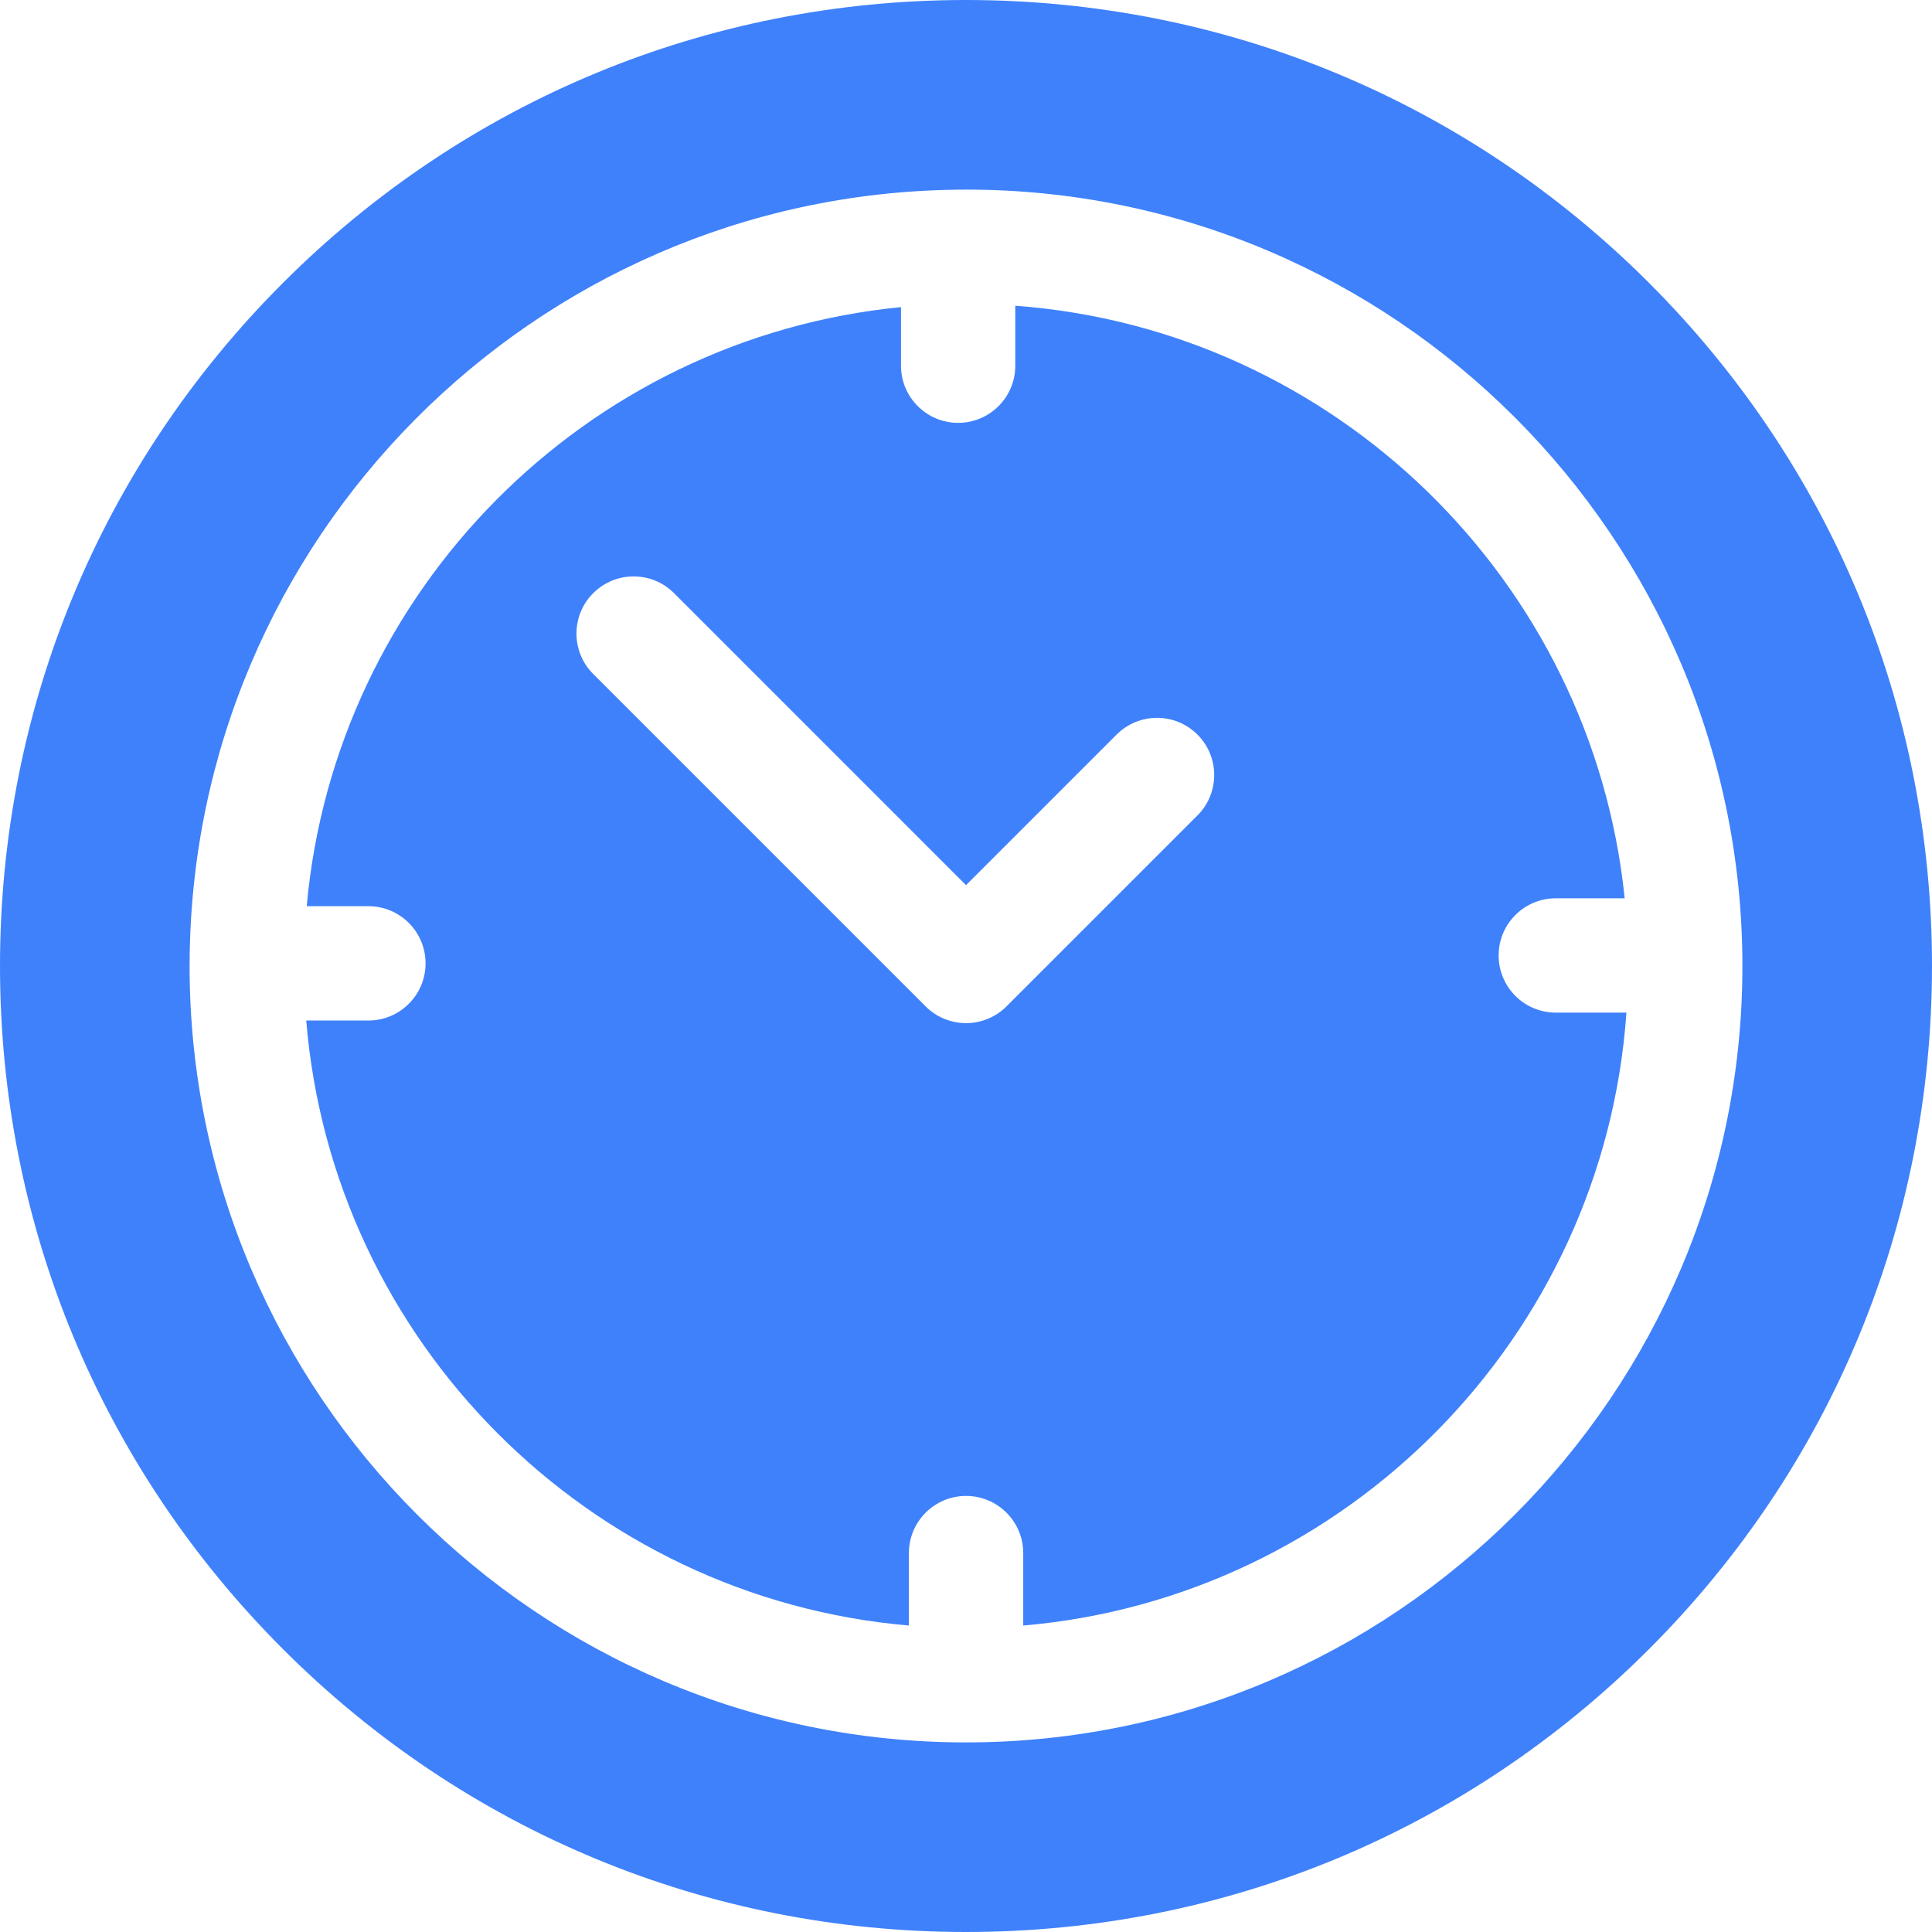 <svg width="45" height="45" viewBox="0 0 45 45" fill="none" xmlns="http://www.w3.org/2000/svg">
<g clip-path="url(#clip0_1727_32522)">
<path d="M38.41 6.59C34.16 2.34 28.51 0 22.5 0C16.49 0 10.84 2.34 6.59 6.59C2.34 10.84 0 16.49 0 22.5C0 28.51 2.34 34.16 6.59 38.41C10.84 42.66 16.49 45 22.5 45C28.51 45 34.16 42.66 38.41 38.41C42.66 34.16 45 28.51 45 22.5C45 16.49 42.66 10.84 38.41 6.59ZM22.5 40.584C12.528 40.584 4.416 32.471 4.416 22.5C4.416 22.484 4.417 22.468 4.417 22.451C4.417 22.447 4.416 22.443 4.416 22.439C4.416 22.432 4.417 22.425 4.417 22.419C4.461 12.567 12.423 4.551 22.254 4.419C22.275 4.419 22.295 4.416 22.316 4.416C22.328 4.416 22.341 4.418 22.353 4.418C22.402 4.418 22.451 4.416 22.5 4.416C32.471 4.416 40.584 12.529 40.584 22.5C40.584 32.471 32.471 40.584 22.5 40.584Z" fill="#3F81FB"/>
<path d="M36.237 23.586C35.502 23.586 34.906 22.99 34.906 22.254C34.906 21.519 35.502 20.923 36.237 20.923H37.842C37.088 13.534 31.096 7.671 23.648 7.121V8.518C23.648 9.253 23.052 9.849 22.317 9.849C21.582 9.849 20.986 9.253 20.986 8.518V7.153C13.649 7.872 7.805 13.754 7.144 21.107H8.581C9.316 21.107 9.912 21.703 9.912 22.438C9.912 23.174 9.316 23.77 8.581 23.77H7.133C7.745 31.241 13.706 37.221 21.17 37.862V36.175C21.17 35.439 21.766 34.843 22.501 34.843C23.236 34.843 23.833 35.439 23.833 36.175V37.862C31.357 37.216 37.355 31.143 37.883 23.586H36.237ZM27.891 18.993L23.443 23.441C23.319 23.564 23.172 23.663 23.011 23.729C22.849 23.796 22.676 23.831 22.501 23.831C22.326 23.831 22.153 23.796 21.992 23.729C21.83 23.663 21.683 23.564 21.56 23.441L13.817 15.698C13.297 15.178 13.297 14.335 13.817 13.816C14.337 13.296 15.18 13.296 15.7 13.816L22.501 20.617L26.008 17.11C26.528 16.59 27.371 16.59 27.891 17.11C28.411 17.63 28.411 18.473 27.891 18.993Z" fill="#3F81FB"/>
</g>
<defs>
<clipPath id="clip0_1727_32522">
<rect width="45" height="45" fill="white"/>
</clipPath>
</defs>
</svg>
